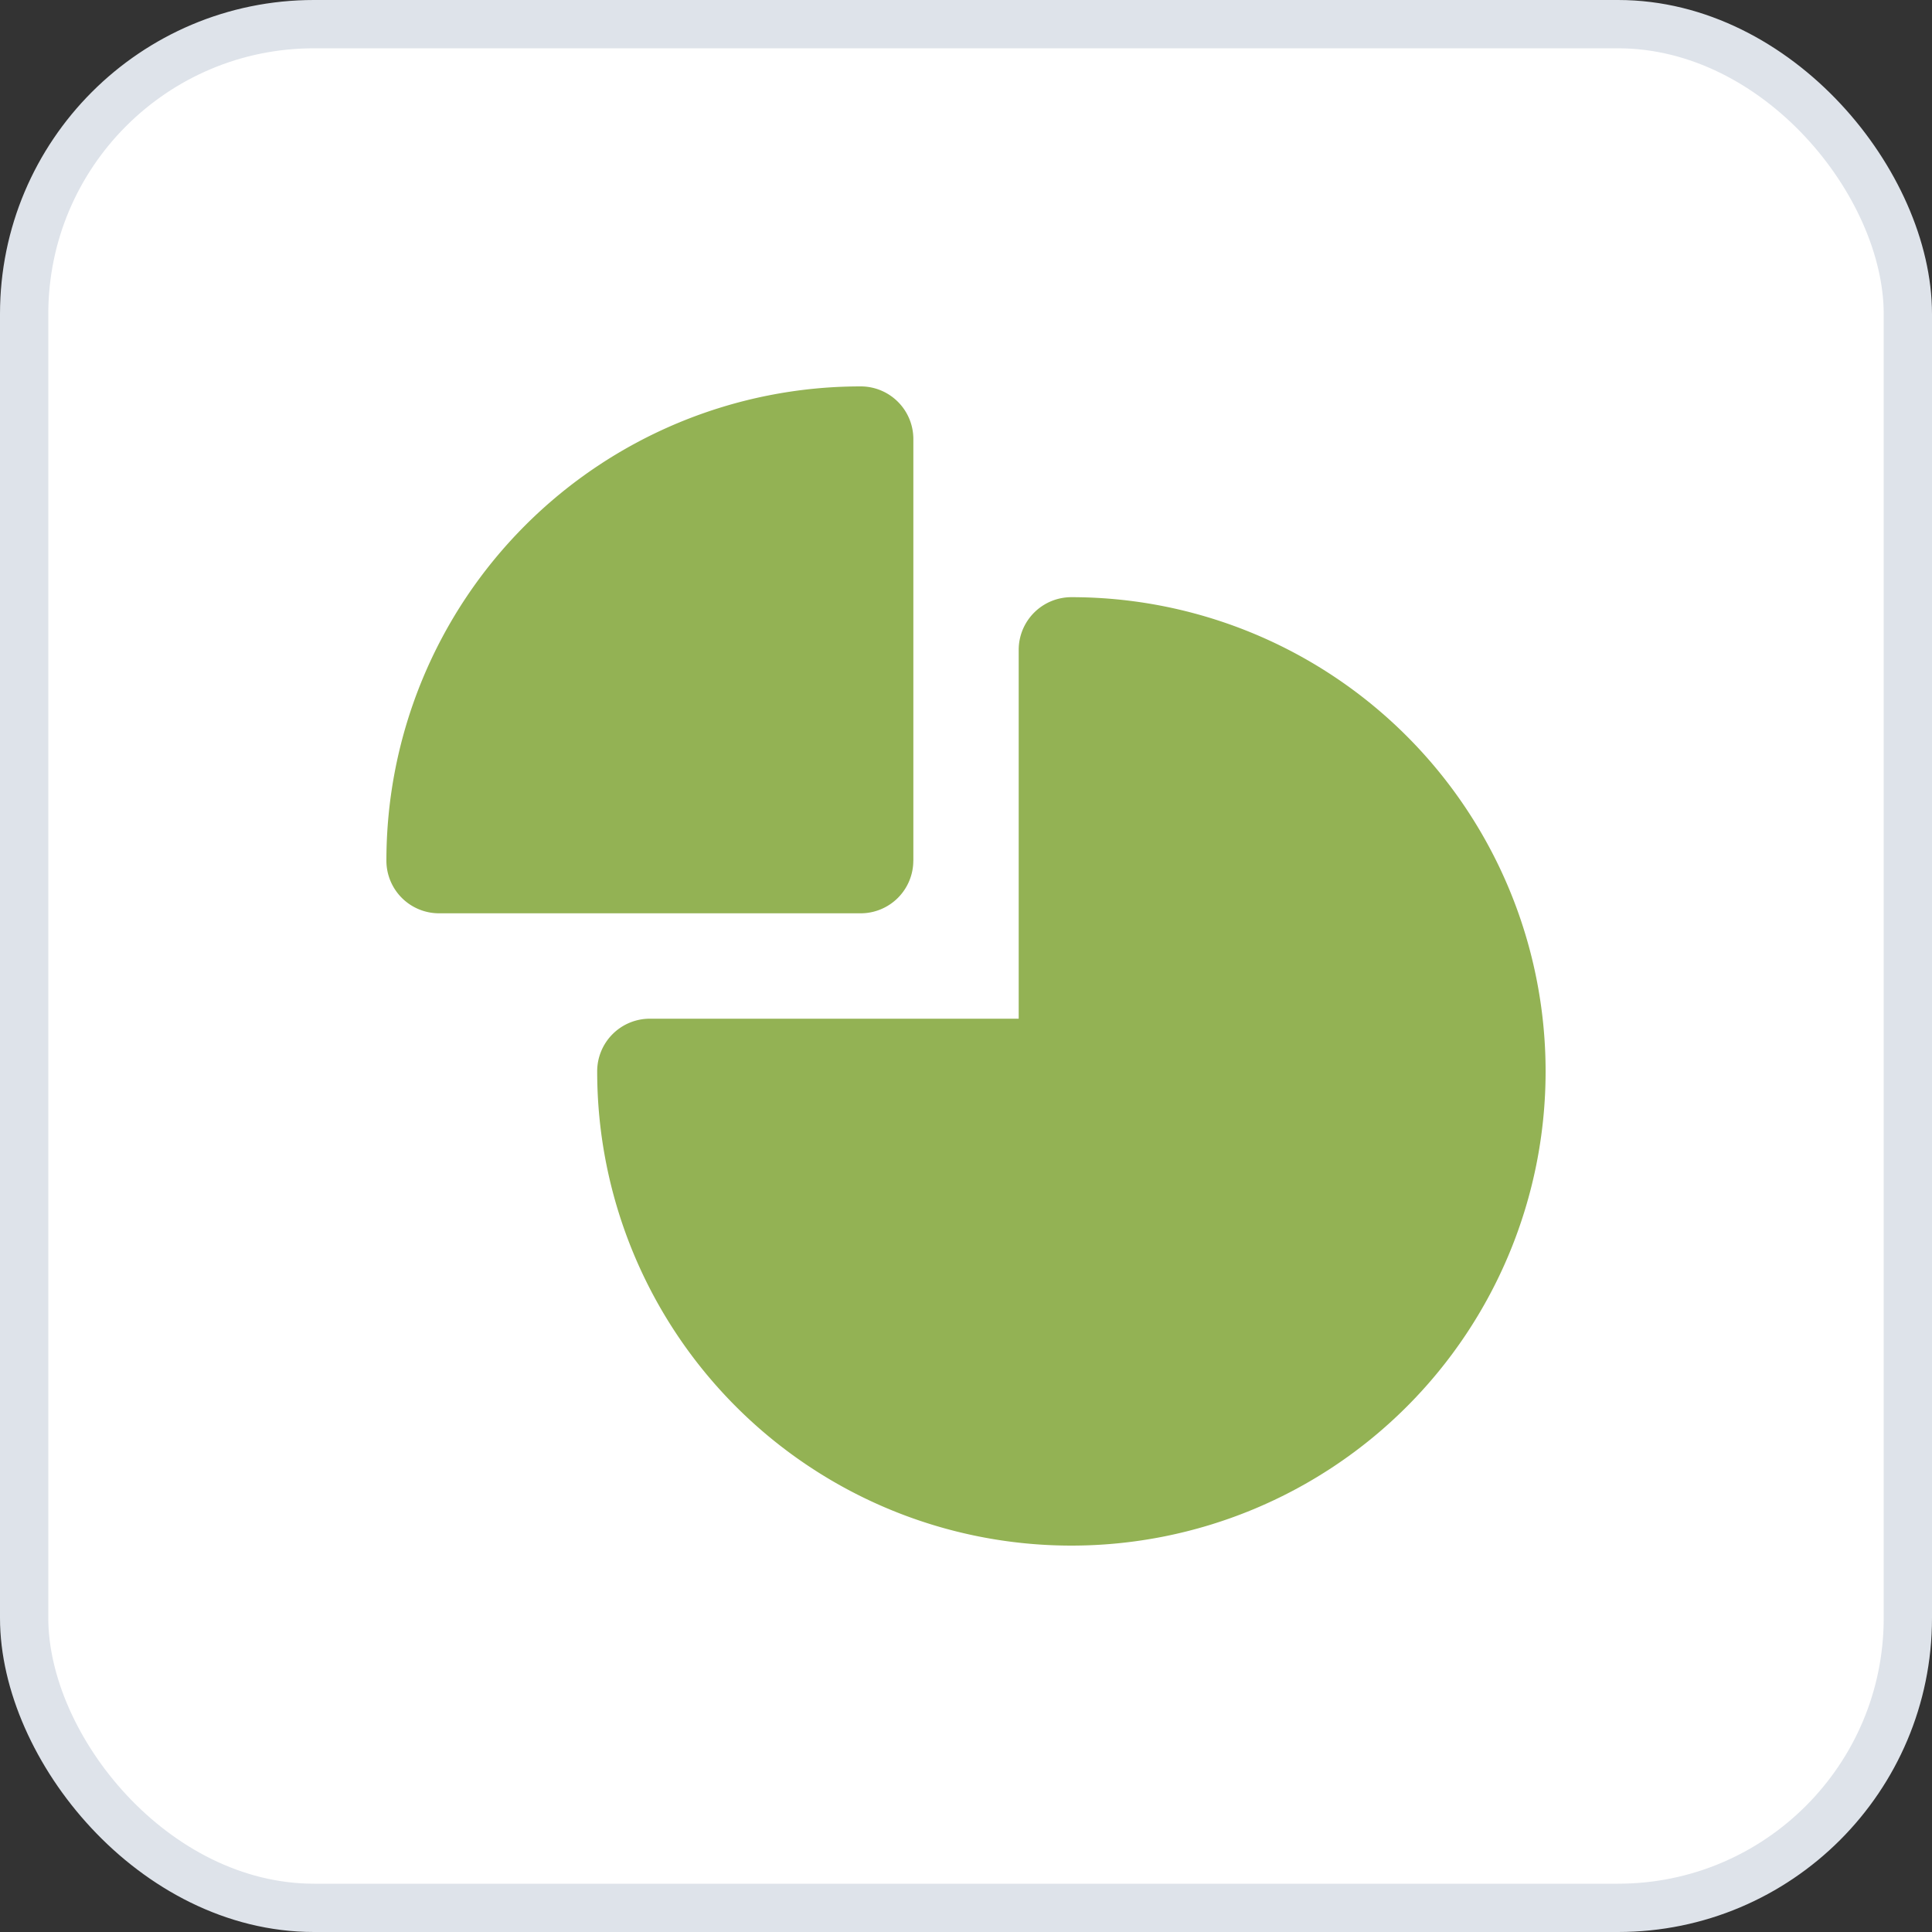 <svg width="40" height="40" viewBox="0 0 40 40" xmlns="http://www.w3.org/2000/svg">
    <rect x="0" y="0" width="40" height="40" fill="#333333" stroke="none"/>
    <g fill="none" fill-rule="evenodd">
        <rect stroke="#DEE3EA" fill="#FFF" x=".5" y=".5" width="39" height="39" rx="6"/>
        <path d="M32 22.182a9.818 9.818 0 1 1-19.636 0 1.09 1.09 0 0 1 1.09-1.091h7.637v-7.636a1.091 1.091 0 0 1 1.09-1.091A9.818 9.818 0 0 1 32 22.182zm-13.09-4.364V9.091A1.09 1.09 0 0 0 17.817 8 9.818 9.818 0 0 0 8 17.818a1.09 1.09 0 0 0 1.091 1.091h8.727a1.09 1.09 0 0 0 1.091-1.09v-.001z" fill="#93B254" fill-rule="nonzero"/>
    </g>
</svg>
